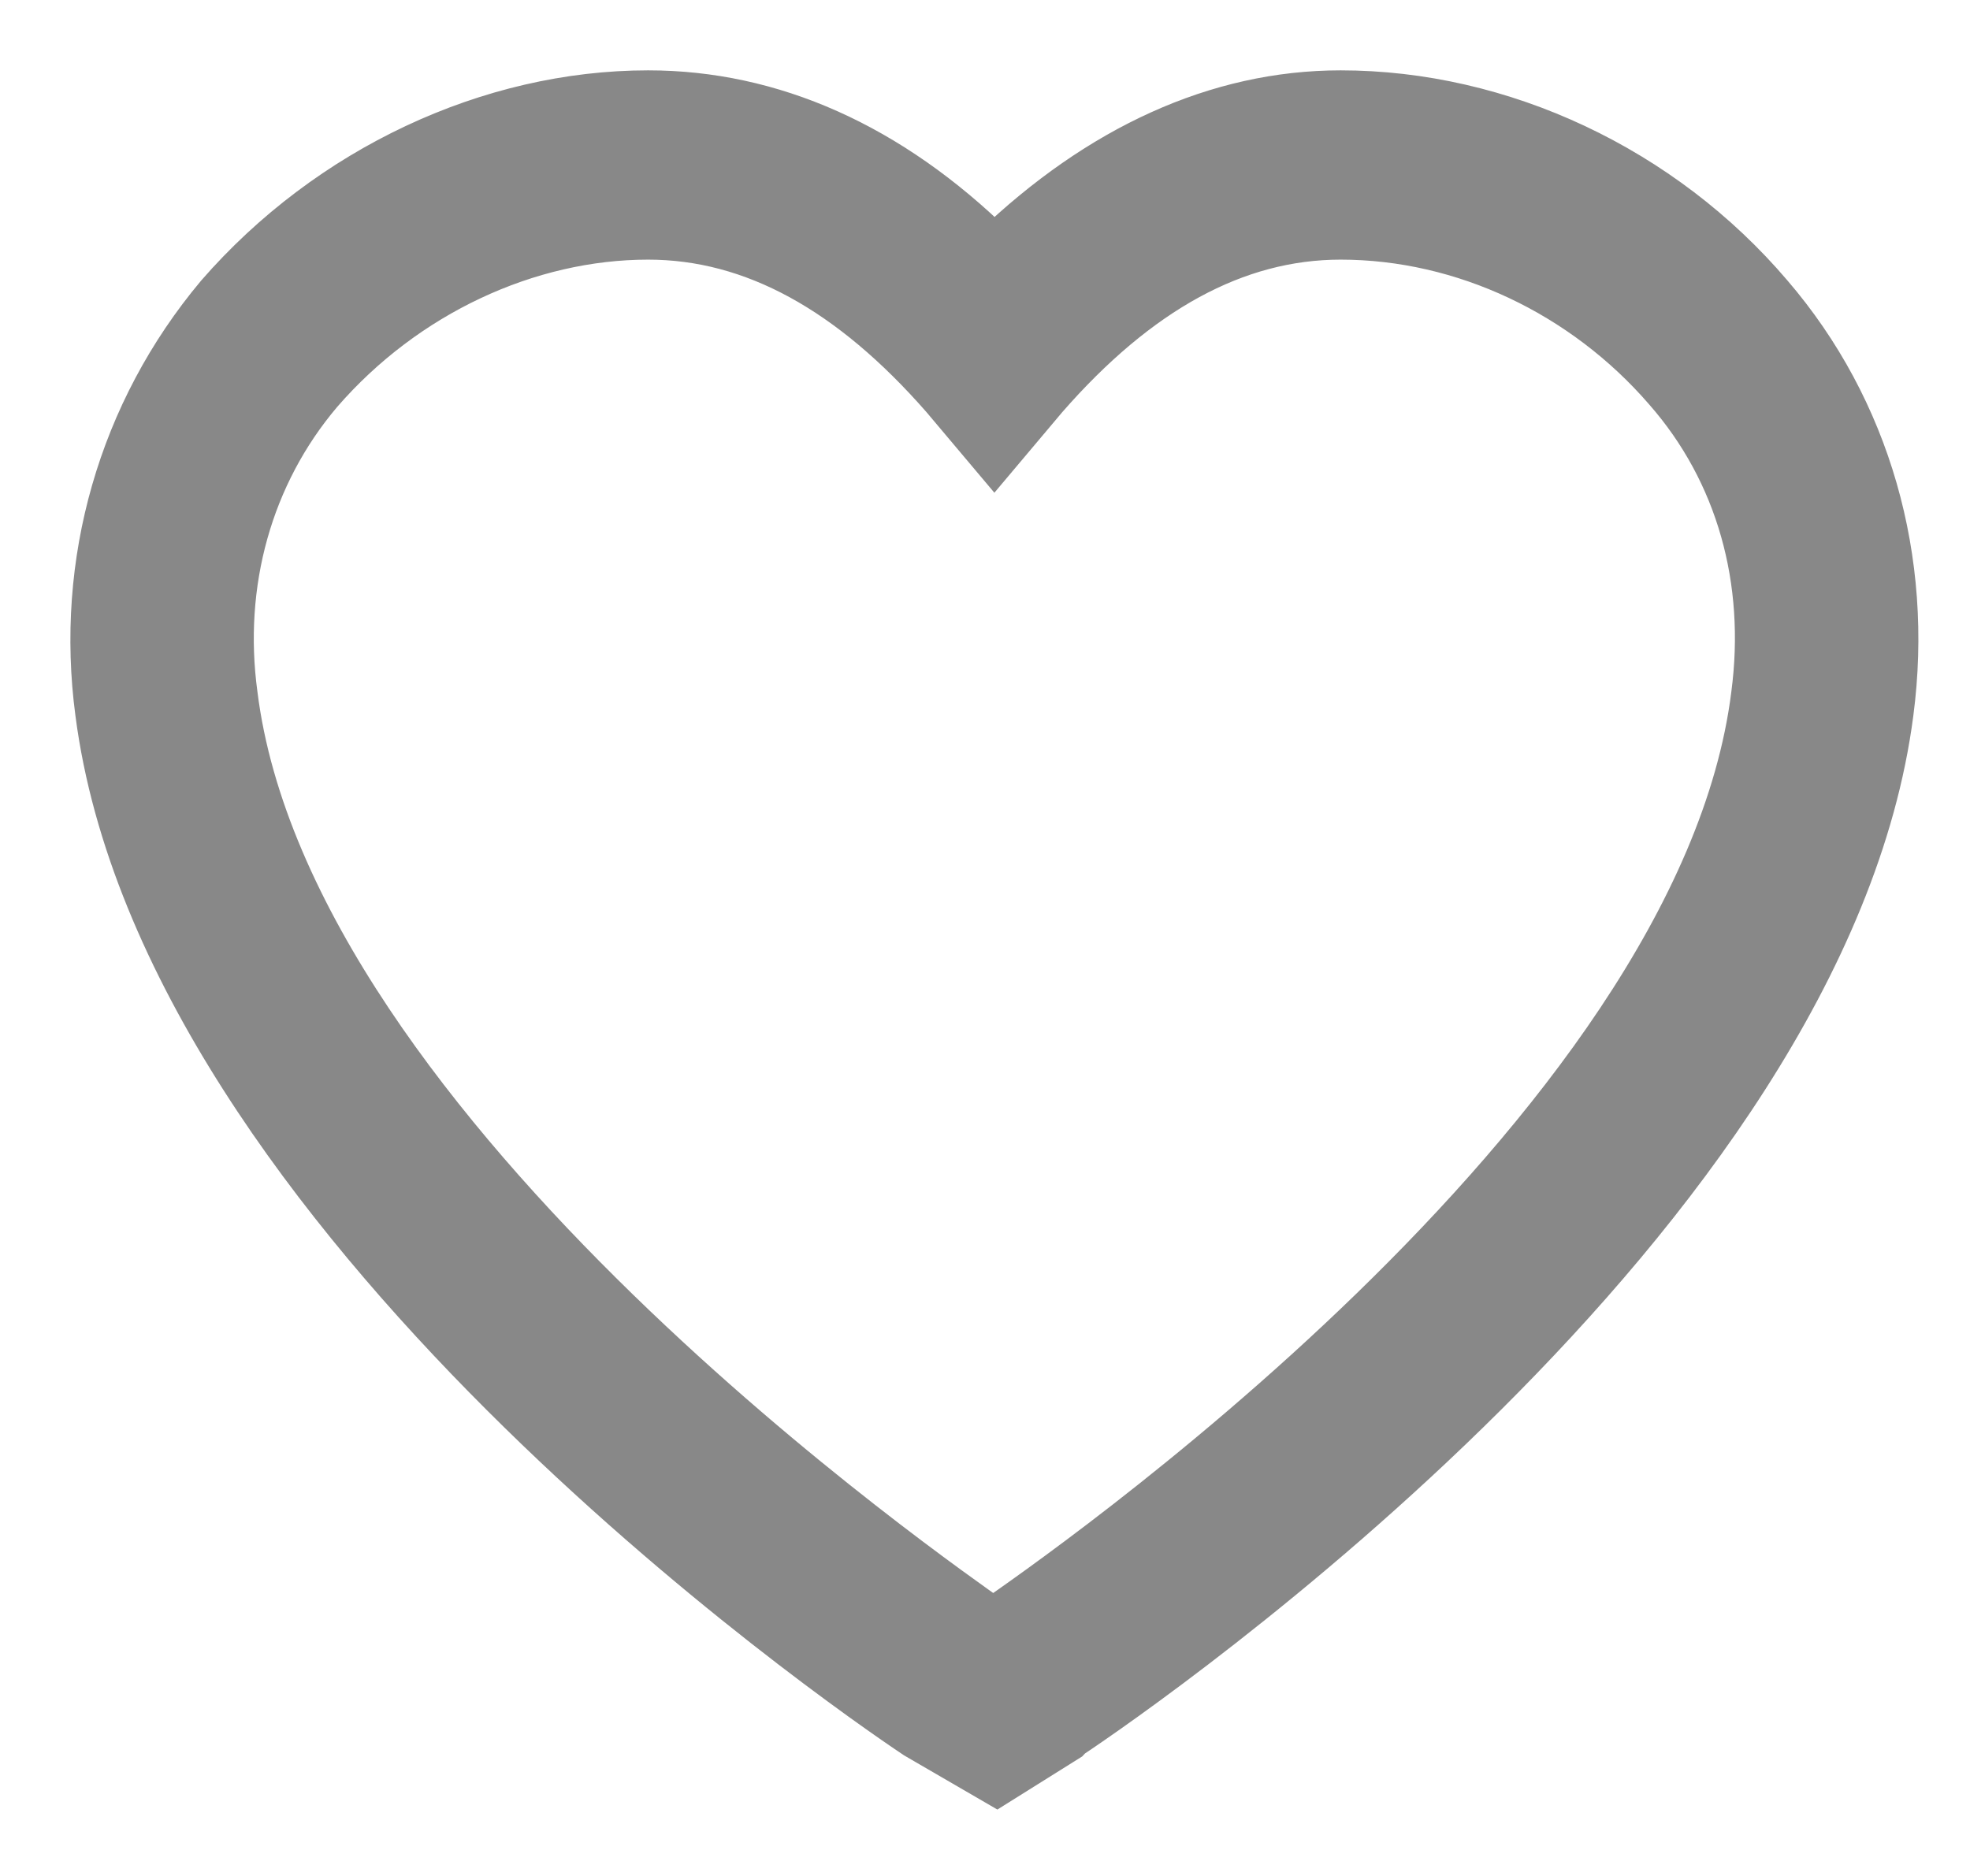<svg width="21" height="20" viewBox="0 0 21 20" fill="none" xmlns="http://www.w3.org/2000/svg">
<path d="M10.627 19L9.771 18.503C8.942 17.951 1.747 12.954 1.052 7.598C0.838 5.997 1.292 4.396 2.335 3.153C3.512 1.801 5.224 1 6.909 1C8.22 1 9.477 1.552 10.6 2.656C11.723 1.58 12.98 1 14.291 1C16.003 1 17.714 1.801 18.864 3.153C19.908 4.368 20.362 5.969 20.148 7.598C19.453 12.954 12.232 17.951 11.402 18.503L11.376 18.531L10.627 19ZM10.546 17.261L10.6 17.288L10.627 17.261C11.135 16.902 18.116 12.126 18.704 7.405C18.864 6.19 18.544 5.031 17.768 4.147C16.885 3.126 15.601 2.518 14.291 2.518C13.168 2.518 12.124 3.098 11.135 4.23L10.6 4.865L10.065 4.23C9.075 3.098 8.032 2.518 6.909 2.518C5.625 2.518 4.315 3.126 3.405 4.175C2.656 5.058 2.335 6.218 2.496 7.405C3.084 12.126 10.092 16.929 10.546 17.261Z" fill="#888888" stroke="#888888" stroke-width="0.5"/>
</svg>
